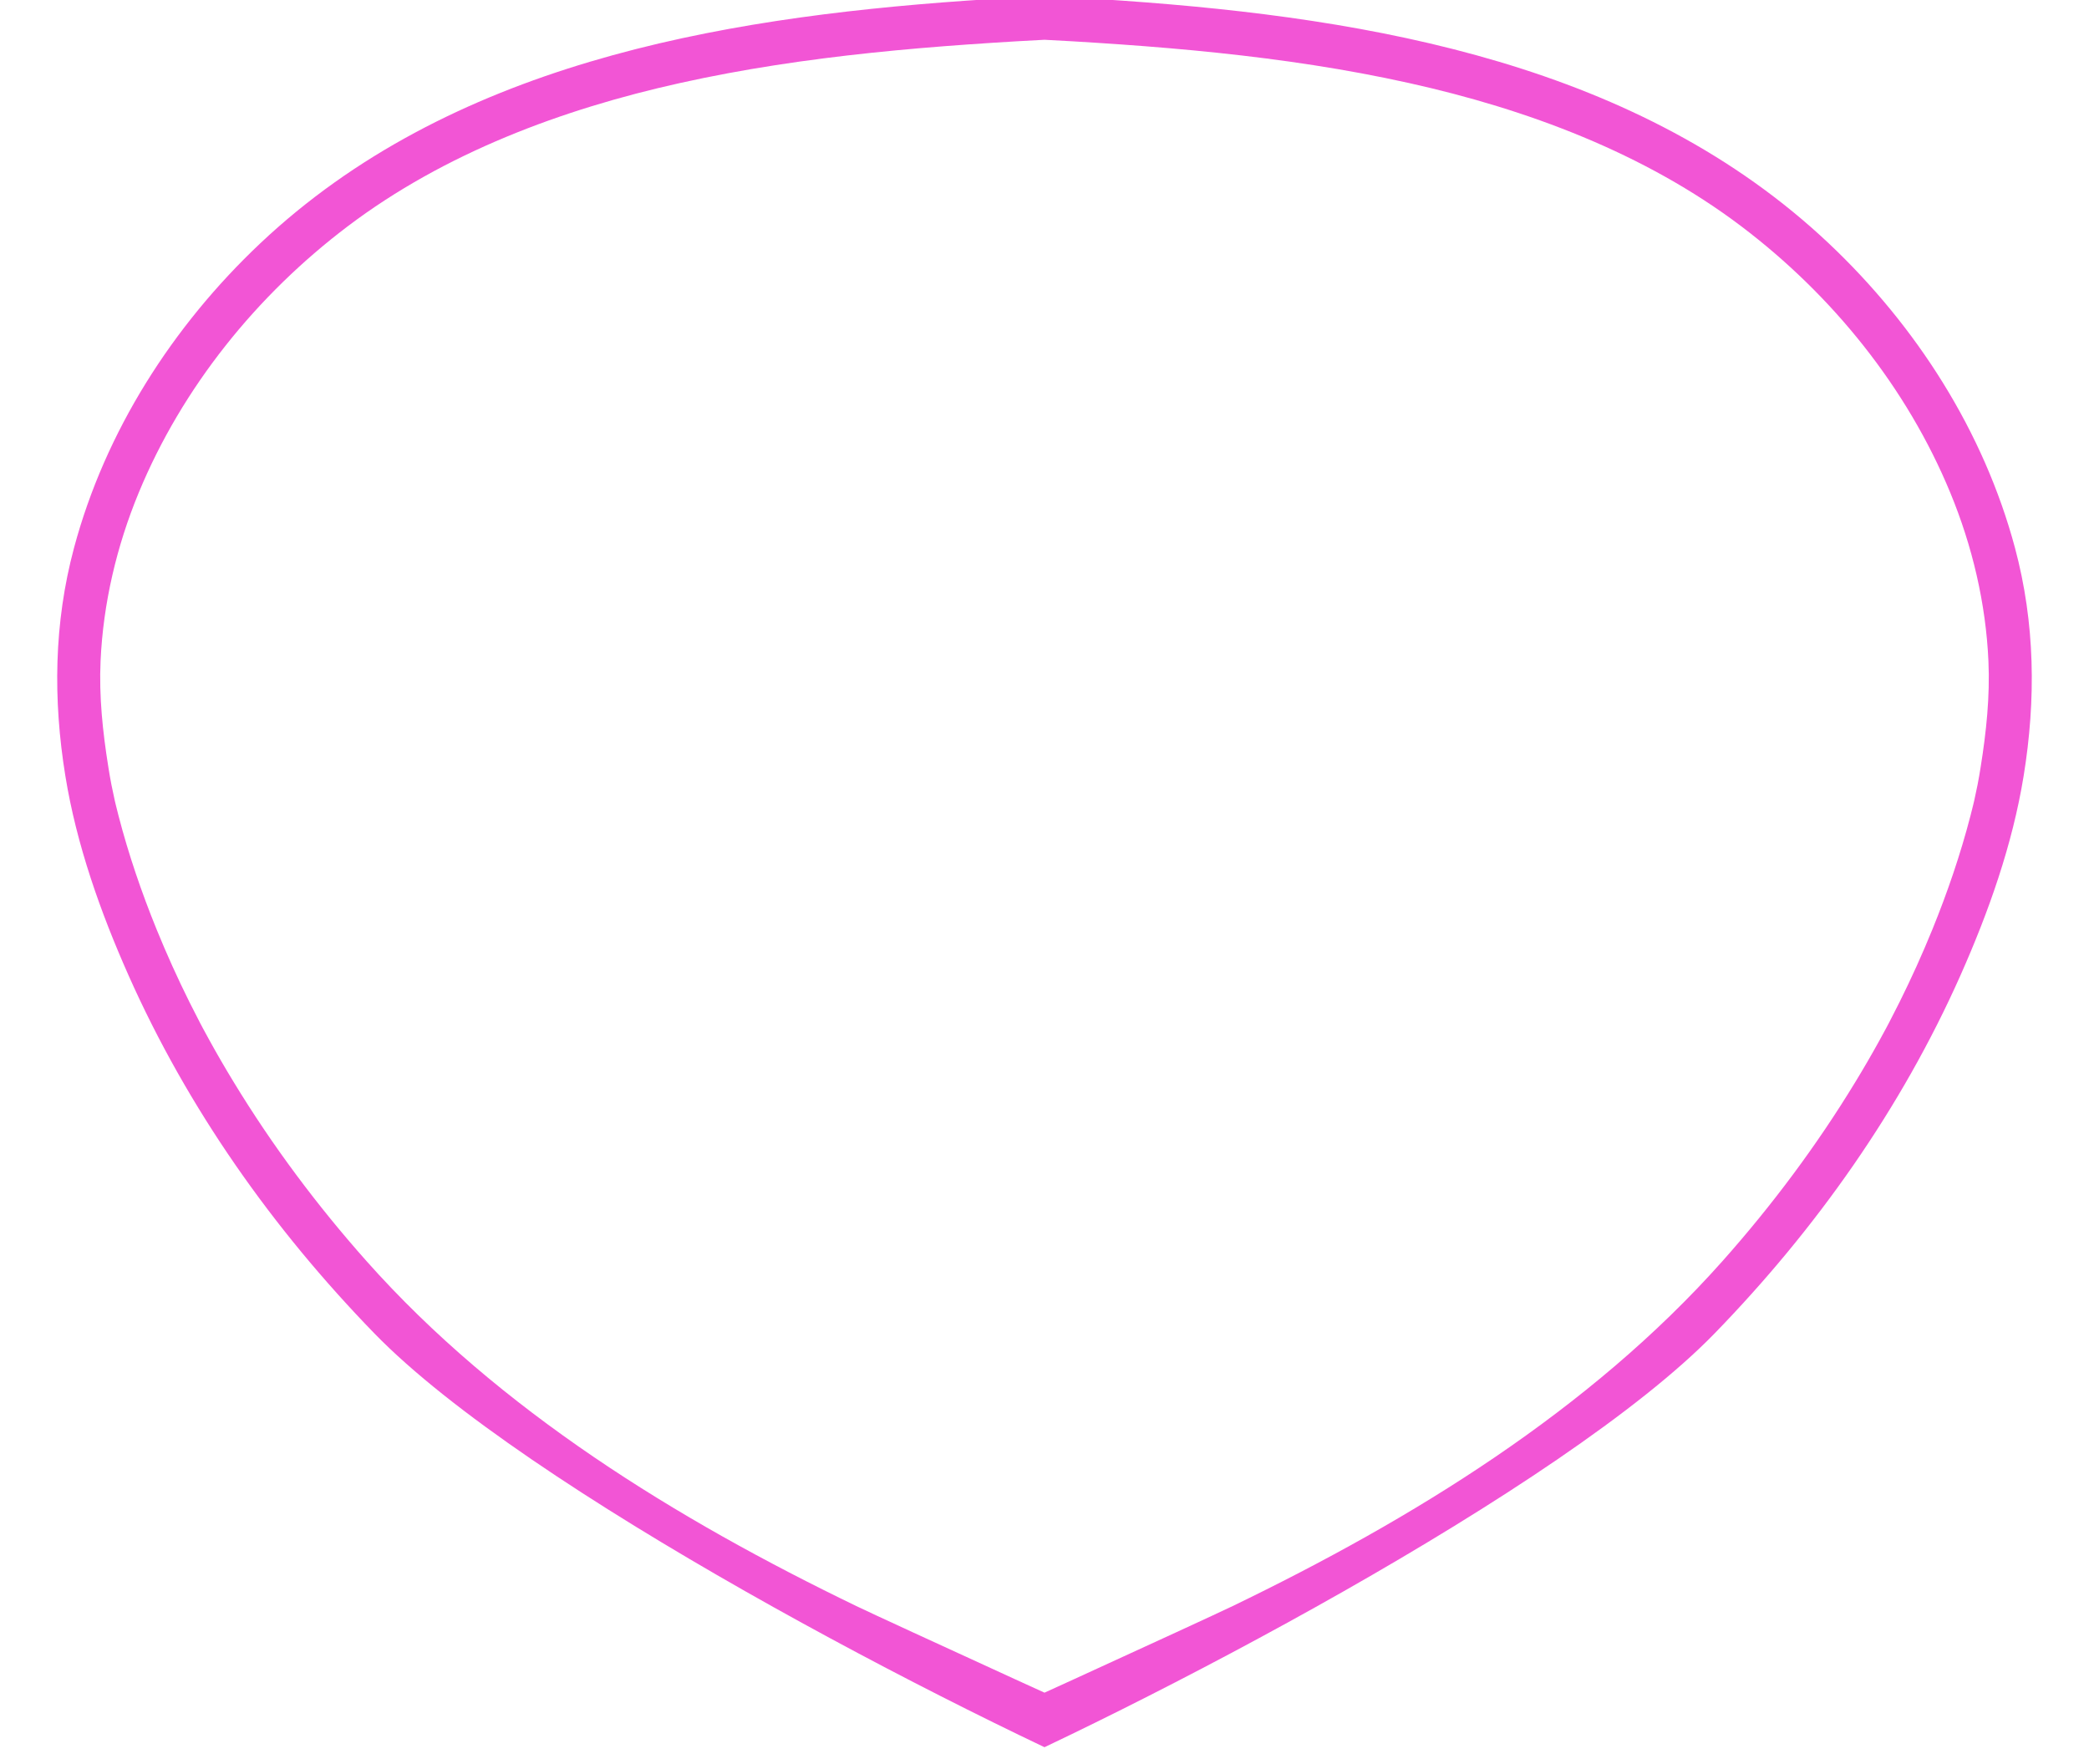 
<svg width="668" height="564" viewBox="0 0 668 564" fill="none" xmlns="http://www.w3.org/2000/svg"><g clip-path="url(#clip0_56_23)"><path d="M480.257 -276.887C479.933 -233.789 470.671 -191.22 453.698 -151.61C436.861 -112.331 412.425 -76.054 382.028 -45.944C364.805 -28.884 345.692 -13.624 325.009 -0.953C322.331 0.687 320.516 3.299 321.083 6.578C321.59 9.51 324.254 12.2 327.311 12.353C368.62 14.47 410.11 17.567 450.568 26.553C488.289 34.926 525.825 48.921 556.825 72.372C585.87 94.341 609.735 123.866 623.658 157.59C630.699 174.648 635.005 192.891 635.84 211.347C636.357 222.762 635.153 234.008 633.357 245.26C633.057 247.148 632.741 249.04 632.371 250.918C632.041 252.596 631.675 254.268 631.309 255.941C631.175 256.55 630.711 258.41 631.347 255.798C631.216 256.327 631.098 256.859 630.967 257.388C630.692 258.533 630.406 259.674 630.107 260.812C626.896 273.201 622.737 285.345 617.918 297.194C614.704 305.086 611.189 312.854 607.394 320.482C606.308 322.666 605.192 324.844 604.063 327.007C603.87 327.375 603.678 327.744 603.484 328.107C604.192 326.768 603.213 328.615 603.145 328.746C602.437 330.057 601.725 331.369 601.005 332.676C598.538 337.146 595.976 341.565 593.318 345.925C580.939 366.293 566.616 385.467 550.775 403.277C508.317 451.015 451.675 485.771 394.153 513.567C385.253 517.865 301.558 556.178 292.474 560.069C284.18 563.62 291.41 577.841 299.72 574.282C363.477 546.971 499.765 476.287 548.273 426.382C580.747 392.973 607.961 354.475 626.908 311.857C635.908 291.608 643.531 270.09 647.095 248.149C651.07 223.685 650.777 199.244 644.332 175.19C634.351 137.946 612.805 104.278 584.85 77.878C524.38 20.777 439.311 5.868 359.178 0.226C349.024 -0.491 338.859 -1.069 328.692 -1.591L330.995 11.722C369.322 -11.764 402.519 -42.836 428.772 -79.28C454.929 -115.588 474.267 -157.034 484.778 -200.519C490.723 -225.118 494.042 -250.213 494.232 -275.523C494.261 -279.304 491.944 -282.787 487.935 -283.18C484.424 -283.516 480.294 -280.692 480.263 -276.888L480.257 -276.887Z" fill="#F255D5"/></g><g clip-path="url(#clip1_56_23)"><path d="M187.743 -276.887C188.067 -233.789 197.329 -191.22 214.302 -151.61C231.139 -112.331 255.575 -76.054 285.972 -45.944C303.195 -28.884 322.308 -13.624 342.991 -0.953C345.669 0.687 347.484 3.299 346.917 6.578C346.41 9.51 343.746 12.2 340.689 12.353C299.38 14.47 257.89 17.567 217.432 26.553C179.711 34.926 142.175 48.921 111.175 72.372C82.13 94.341 58.265 123.866 44.342 157.59C37.301 174.648 32.995 192.891 32.16 211.347C31.643 222.762 32.847 234.008 34.643 245.26C34.943 247.148 35.259 249.04 35.629 250.918C35.959 252.596 36.325 254.268 36.691 255.941C36.825 256.55 37.289 258.41 36.653 255.798C36.784 256.327 36.902 256.859 37.033 257.388C37.308 258.533 37.594 259.674 37.893 260.812C41.104 273.201 45.263 285.345 50.082 297.194C53.296 305.086 56.811 312.854 60.606 320.482C61.692 322.666 62.808 324.844 63.937 327.007C64.13 327.375 64.322 327.744 64.516 328.107C63.808 326.768 64.787 328.615 64.855 328.746C65.562 330.057 66.275 331.369 66.995 332.676C69.462 337.146 72.024 341.565 74.682 345.925C87.061 366.293 101.384 385.467 117.225 403.277C159.683 451.015 216.325 485.771 273.847 513.567C282.747 517.865 366.442 556.178 375.526 560.069C383.82 563.62 376.59 577.841 368.28 574.282C304.523 546.971 168.235 476.287 119.727 426.382C87.253 392.973 60.039 354.475 41.092 311.857C32.092 291.608 24.469 270.09 20.905 248.149C16.93 223.685 17.223 199.244 23.668 175.19C33.649 137.946 55.195 104.278 83.15 77.878C143.62 20.777 228.689 5.868 308.822 0.226C318.976 -0.491 329.141 -1.069 339.308 -1.591L337.005 11.722C298.678 -11.764 265.481 -42.836 239.228 -79.28C213.071 -115.588 193.733 -157.034 183.222 -200.519C177.277 -225.118 173.958 -250.213 173.768 -275.523C173.739 -279.304 176.056 -282.787 180.065 -283.18C183.576 -283.516 187.706 -280.692 187.737 -276.888L187.743 -276.887Z" fill="#F255D5"/></g><defs><clipPath id="clip0_56_23"><rect width="334" height="564" fill="white" transform="translate(334)"/></clipPath><clipPath id="clip1_56_23"><rect width="334" height="564" fill="white" transform="matrix(-1 0 0 1 334 0)"/></clipPath></defs></svg>